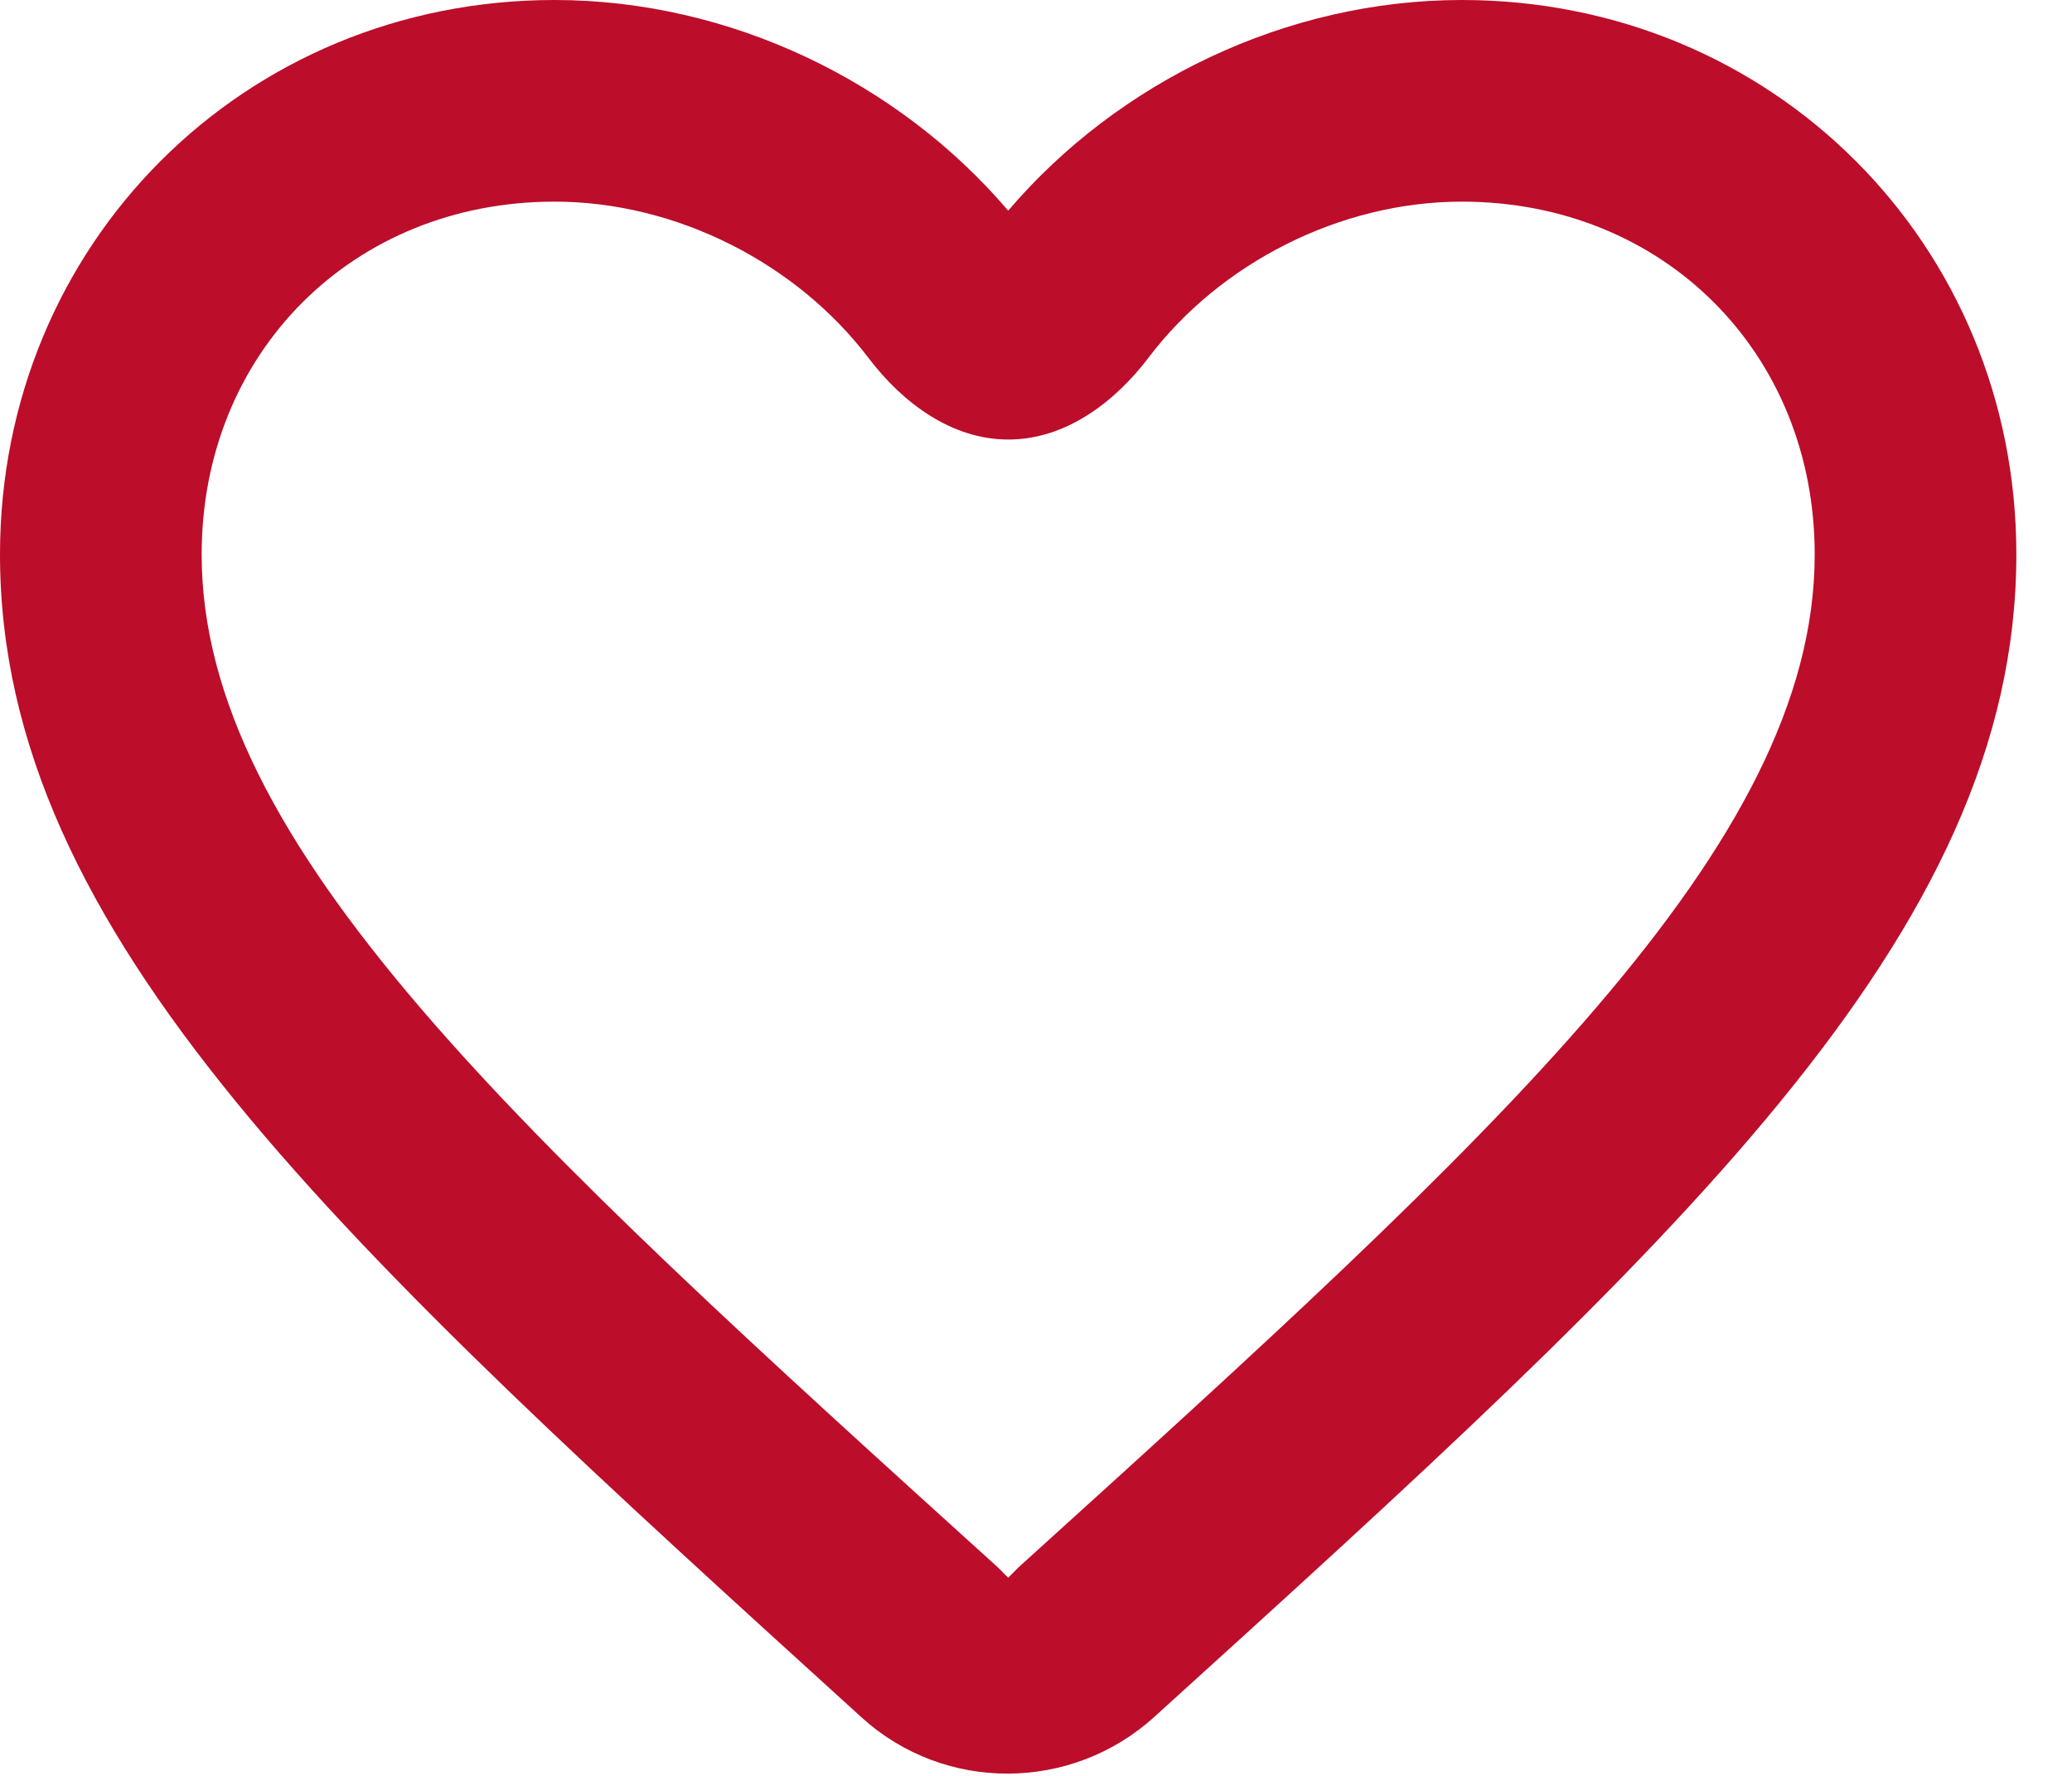 <svg width="28" height="24" viewBox="0 0 28 24" fill="none" xmlns="http://www.w3.org/2000/svg">
<path d="M19.755 0C17.384 0 15.109 1.104 13.624 2.847C12.139 1.104 9.864 0 7.493 0C3.297 0 0 3.297 0 7.493C0 12.643 4.632 16.839 11.649 23.215C12.769 24.228 14.482 24.218 15.6 23.202C22.616 16.839 27.248 12.643 27.248 7.493C27.248 3.297 23.951 0 19.755 0ZM13.76 21.185L13.624 21.322L13.488 21.185C7.003 15.313 2.725 11.431 2.725 7.493C2.725 4.768 4.768 2.725 7.493 2.725C9.149 2.725 10.771 3.565 11.736 4.837C12.199 5.447 12.861 5.94 13.626 5.94C14.396 5.94 15.061 5.441 15.525 4.828C16.485 3.561 18.103 2.725 19.755 2.725C22.48 2.725 24.523 4.768 24.523 7.493C24.523 11.431 20.245 15.313 13.76 21.185Z" fill="#BC0D2A"/>
</svg>
